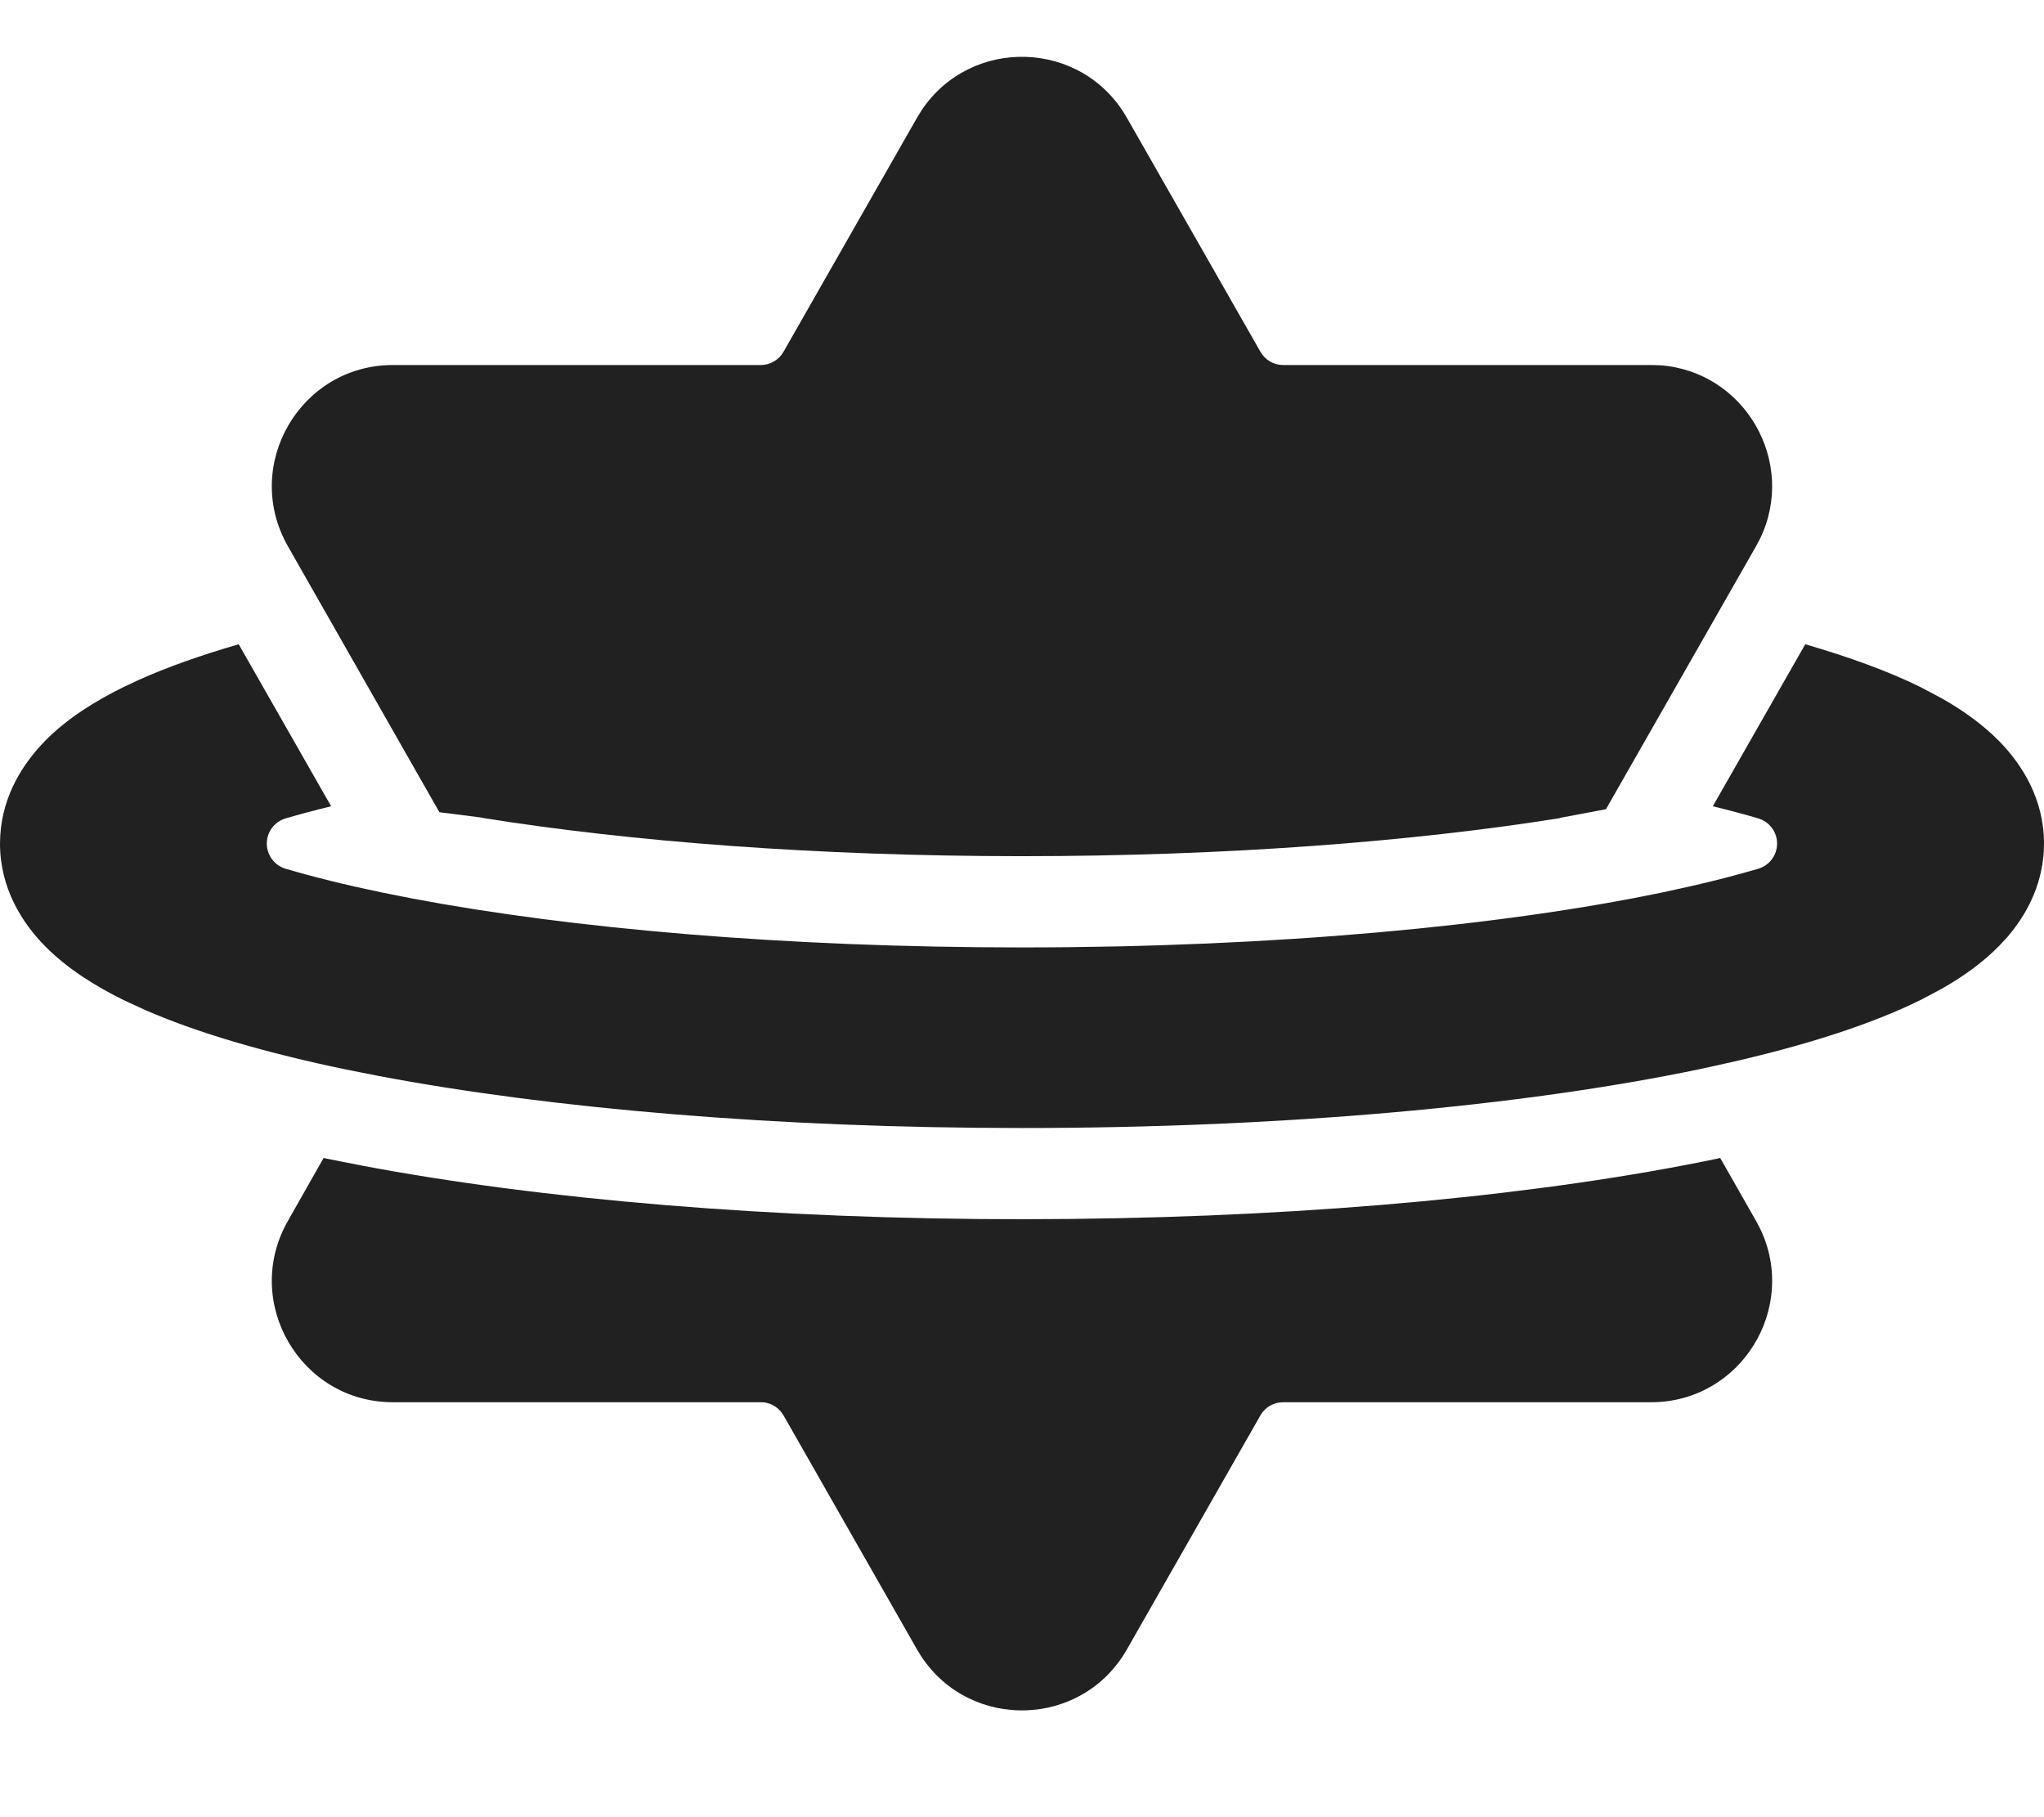 <?xml version="1.0" encoding="utf-8"?>
<svg xmlns="http://www.w3.org/2000/svg" fill="none" height="100%" overflow="visible" preserveAspectRatio="none" style="display: block;" viewBox="0 0 36 32" width="100%">
<g id="Frame 1086704">
<g id="Subtract">
<path d="M30.928 21.499L30.999 21.633C31.676 23.031 30.663 24.692 29.081 24.693H22.599C22.454 24.693 22.319 24.76 22.232 24.874L22.199 24.925L19.848 29.045C19.056 30.433 17.095 30.477 16.23 29.175L16.15 29.045L13.8 24.925C13.728 24.799 13.602 24.715 13.46 24.696L13.399 24.693H6.919C5.286 24.692 4.259 22.922 5.071 21.499L5.7 20.391C5.715 20.394 5.73 20.399 5.744 20.402L5.748 20.403L6.361 20.523L6.365 20.524C9.528 21.124 13.609 21.47 17.999 21.47L18.873 21.465C23.218 21.42 27.215 21.035 30.253 20.402L30.259 20.4L30.297 20.391L30.928 21.499Z" fill="#212121"/>
<path d="M31.795 11.345C32.566 11.569 33.252 11.818 33.823 12.098L34.195 12.295C34.564 12.504 34.916 12.752 35.21 13.051C35.609 13.457 36 14.065 36 14.854L35.995 15C35.957 15.623 35.676 16.125 35.359 16.496L35.21 16.657C34.916 16.956 34.564 17.205 34.195 17.414L33.823 17.611C32.944 18.044 31.799 18.406 30.496 18.704L29.928 18.829C26.823 19.476 22.607 19.864 18 19.864C13.681 19.864 9.706 19.522 6.667 18.947L6.072 18.829C4.725 18.548 3.523 18.205 2.57 17.792L2.177 17.611C1.678 17.365 1.181 17.056 0.789 16.657C0.39 16.251 3.22228e-06 15.643 0 14.854L0.005 14.709C0.049 13.991 0.416 13.433 0.79 13.052L0.789 13.051C1.181 12.652 1.678 12.344 2.177 12.098L2.429 11.98C2.946 11.746 3.544 11.537 4.204 11.345L5.832 14.198C5.545 14.268 5.277 14.339 5.03 14.412C4.834 14.47 4.699 14.65 4.699 14.854C4.699 15.059 4.834 15.24 5.03 15.298C5.514 15.441 6.078 15.581 6.72 15.715L7.265 15.823C10.055 16.351 13.822 16.684 18 16.684C22.456 16.684 26.445 16.306 29.28 15.715L29.747 15.613C30.198 15.511 30.605 15.405 30.968 15.298C31.164 15.24 31.299 15.059 31.299 14.854C31.299 14.65 31.164 14.47 30.968 14.412C30.721 14.339 30.454 14.268 30.167 14.198L31.795 11.345Z" fill="#212121"/>
<path d="M16.23 1.945C17.095 0.643 19.056 0.687 19.848 2.075L22.199 6.194C22.281 6.338 22.433 6.428 22.599 6.428H29.081L29.232 6.432C30.726 6.534 31.653 8.133 30.999 9.486L30.928 9.62L28.285 14.25L27.499 14.398C27.486 14.401 27.474 14.405 27.461 14.409C24.906 14.816 21.624 15.077 17.999 15.077C14.373 15.077 11.09 14.817 8.535 14.409L8.465 14.395L7.739 14.303L5.071 9.62C4.259 8.197 5.286 6.428 6.919 6.428H13.399C13.565 6.428 13.718 6.338 13.8 6.194L16.15 2.075L16.23 1.945Z" fill="#212121"/>
</g>
</g>
</svg>